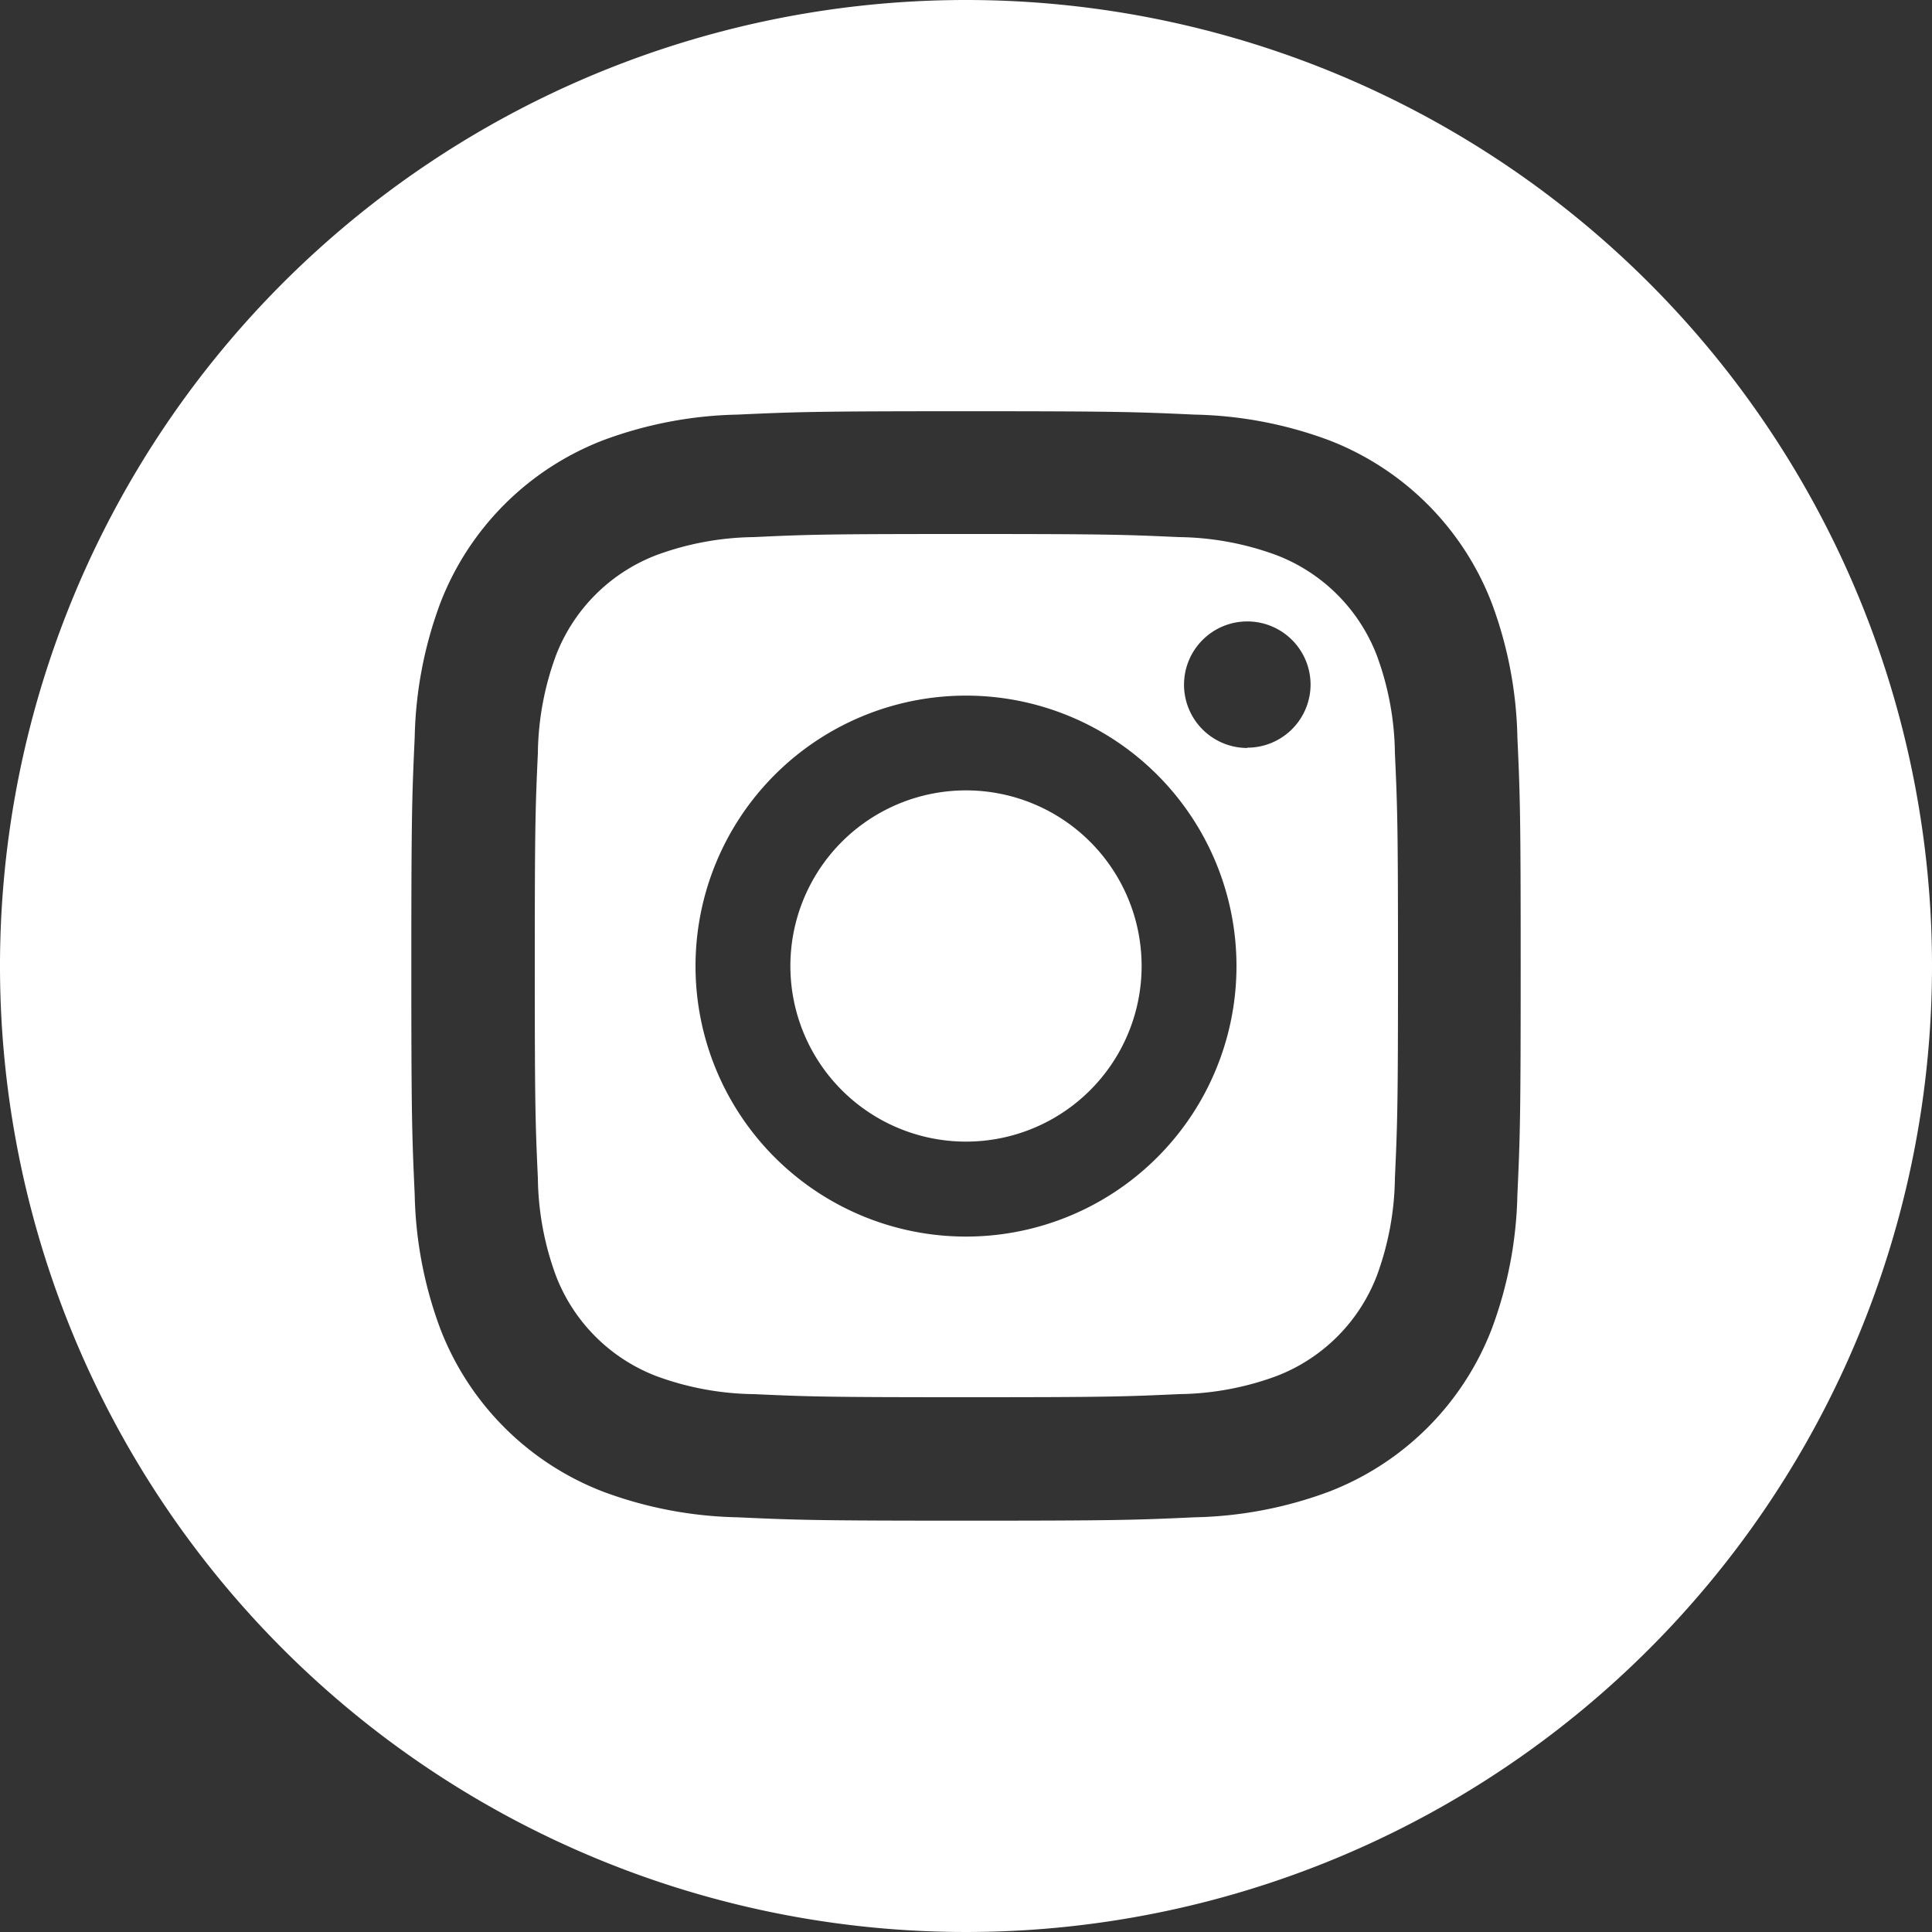 <svg xmlns="http://www.w3.org/2000/svg" width="20" height="20" viewBox="0 0 20 20">
  <rect x="0" y="0" width="20" height="20" fill="#333333" stroke="none"/>
  <g id="Group_239" data-name="Group 239" transform="translate(-1505 -2645)">
    <path id="Path_9" data-name="Path 9" d="M210.636,208.818A1.818,1.818,0,1,1,208.818,207,1.818,1.818,0,0,1,210.636,208.818Zm0,0" transform="translate(1306.182 2446.182)" fill="#fff"/>
    <path id="Path_10" data-name="Path 10" d="M144.209,136.743a1.806,1.806,0,0,0-1.035-1.035,3.017,3.017,0,0,0-1.013-.188c-.575-.026-.748-.032-2.2-.032s-1.629.005-2.2.032a3.019,3.019,0,0,0-1.013.188,1.807,1.807,0,0,0-1.035,1.035,3.019,3.019,0,0,0-.188,1.013c-.026.575-.032.748-.032,2.2s.006,1.629.032,2.2a3.018,3.018,0,0,0,.188,1.013,1.806,1.806,0,0,0,1.035,1.035,3.013,3.013,0,0,0,1.013.188c.575.026.748.032,2.2.032s1.629-.006,2.2-.032a3.014,3.014,0,0,0,1.013-.188,1.806,1.806,0,0,0,1.035-1.035,3.02,3.02,0,0,0,.188-1.013c.026-.575.032-.748.032-2.2s-.006-1.629-.032-2.2A3.014,3.014,0,0,0,144.209,136.743Zm-4.252,6.018a2.8,2.8,0,1,1,2.8-2.8A2.8,2.8,0,0,1,139.957,142.761Zm2.912-5.058a.655.655,0,1,1,.655-.655A.655.655,0,0,1,142.868,137.7Zm0,0" transform="translate(1375.043 2515.04)" fill="#fff"/>
    <path id="Path_11" data-name="Path 11" d="M10,0A10,10,0,1,0,20,10,10,10,0,0,0,10,0Zm5.708,12.367a4.213,4.213,0,0,1-.267,1.394,2.936,2.936,0,0,1-1.679,1.679,4.216,4.216,0,0,1-1.394.267c-.612.028-.808.035-2.367.035s-1.755-.007-2.368-.035a4.216,4.216,0,0,1-1.394-.267,2.936,2.936,0,0,1-1.679-1.679,4.212,4.212,0,0,1-.267-1.394c-.028-.612-.035-.808-.035-2.368s.007-1.755.035-2.367a4.213,4.213,0,0,1,.267-1.394,2.938,2.938,0,0,1,1.68-1.679,4.217,4.217,0,0,1,1.394-.267c.612-.028.808-.035,2.367-.035s1.755.007,2.367.035a4.218,4.218,0,0,1,1.394.267,2.937,2.937,0,0,1,1.679,1.68,4.212,4.212,0,0,1,.267,1.394c.028.612.034.808.034,2.367S15.736,11.755,15.708,12.367Zm0,0" transform="translate(1505 2645)" fill="#fff"/>
  </g>
</svg>
